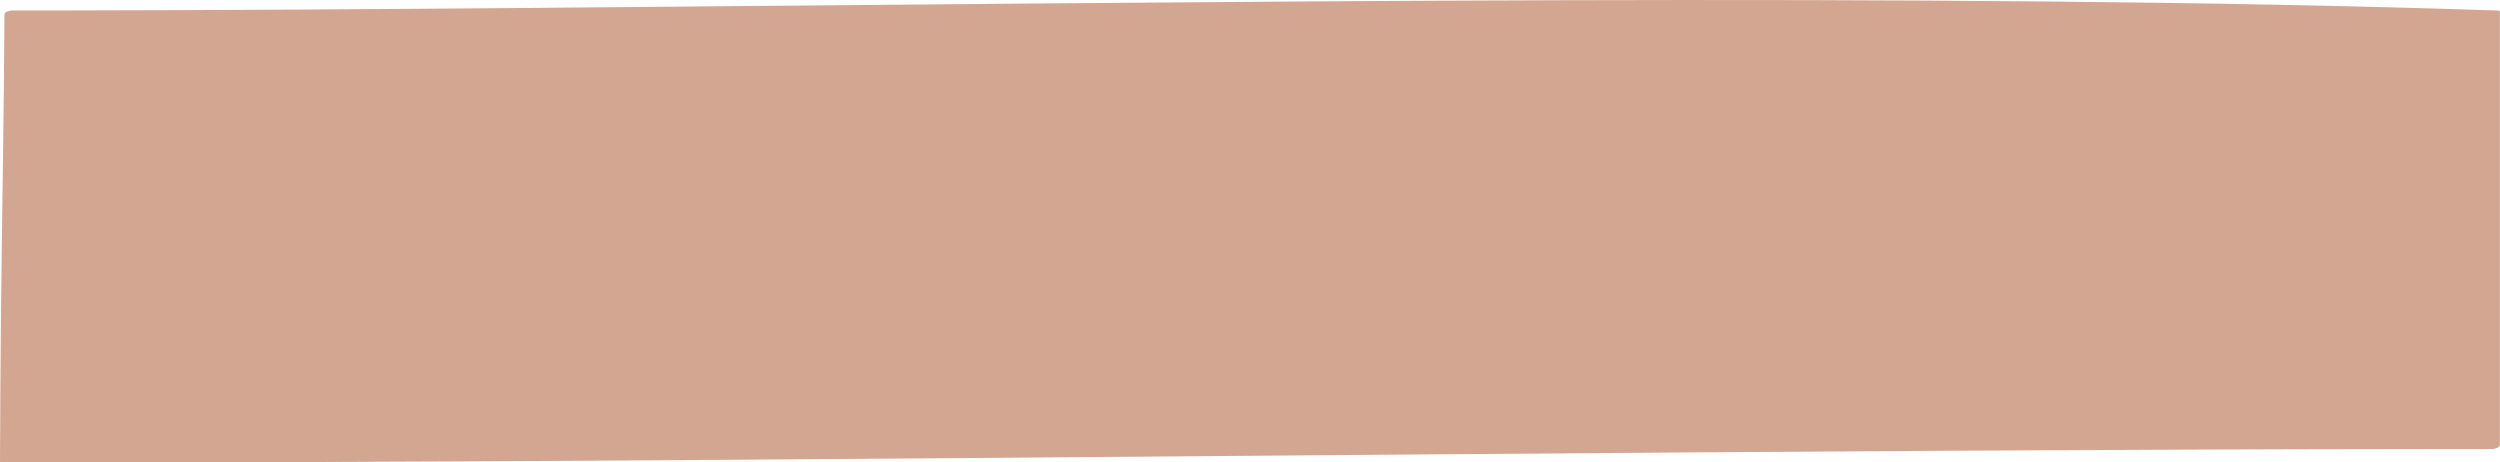 <?xml version="1.0" encoding="UTF-8" standalone="no"?><svg xmlns="http://www.w3.org/2000/svg" xmlns:xlink="http://www.w3.org/1999/xlink" fill="#000000" height="92.9" preserveAspectRatio="xMidYMid meet" version="1" viewBox="0.0 0.0 502.2 92.9" width="502.2" zoomAndPan="magnify"><defs><clipPath id="a"><path d="M 1 0 L 502 0 L 502 92.949 L 1 92.949 Z M 1 0"/></clipPath><clipPath id="b"><path d="M 0 0 L 502.172 0 L 502.172 92.949 L 0 92.949 Z M 0 0"/></clipPath></defs><g><g clip-path="url(#a)" id="change1_1"><path d="M 501.086 89.676 C 501.086 73.523 501.086 31.926 501.086 2.629 C 359.746 -2.105 153.195 2.629 1.98 2.629 C 1.684 66.594 1.383 28.461 1.086 92.43 C 156.977 92.43 342.266 89.676 501.086 89.676" fill="#d2a690"/></g><g clip-path="url(#b)" id="change2_1"><path d="M 502.176 89.387 C 502.176 60.367 502.176 31.352 502.176 2.336 C 502.176 2.098 501.656 2.109 501.535 2.105 C 471.773 1.113 442.004 0.602 412.227 0.312 C 379.285 -0.008 346.34 -0.047 313.395 0.047 C 279.066 0.145 244.738 0.391 210.41 0.68 C 176.492 0.965 142.57 1.293 108.652 1.574 C 76.938 1.832 45.219 2.055 13.5 2.098 C 9.809 2.105 6.117 2.105 2.43 2.105 C 1.996 2.105 0.895 2.336 0.895 2.918 C 0.801 23.039 0.402 43.145 0.195 63.262 C 0.094 73.082 0.047 82.902 0 92.719 C 0 92.953 0.516 92.949 0.637 92.949 C 32.039 92.949 63.441 92.84 94.844 92.676 C 127.656 92.504 160.469 92.27 193.277 92.02 C 226.668 91.762 260.055 91.484 293.445 91.223 C 326.582 90.965 359.719 90.723 392.859 90.535 C 424.914 90.355 456.969 90.227 489.023 90.199 C 492.895 90.199 496.766 90.195 500.637 90.195 C 501.332 90.195 502.984 89.156 501.535 89.156 C 469.672 89.156 437.809 89.266 405.949 89.43 C 372.898 89.602 339.852 89.832 306.805 90.086 C 273.398 90.344 239.996 90.621 206.594 90.883 C 173.664 91.141 140.738 91.383 107.809 91.57 C 76.188 91.75 44.562 91.879 12.941 91.906 C 9.141 91.906 5.336 91.91 1.535 91.91 C 1.746 91.984 1.961 92.062 2.172 92.141 C 2.27 72.02 2.664 51.91 2.871 31.793 C 2.973 21.977 3.02 12.156 3.066 2.336 C 2.555 2.605 2.043 2.879 1.531 3.148 C 32.852 3.145 64.172 2.957 95.492 2.711 C 129.234 2.449 162.98 2.121 196.723 1.828 C 231.098 1.531 265.469 1.262 299.844 1.129 C 333.059 1 366.273 0.992 399.484 1.25 C 429.75 1.48 460.016 1.922 490.266 2.82 C 493.723 2.922 497.18 3.031 500.637 3.148 C 500.426 3.07 500.215 2.996 500 2.918 C 500 31.934 500 60.953 500 89.969 C 500 90.469 502.176 90.113 502.176 89.387" fill="#d2a690"/></g></g></svg>